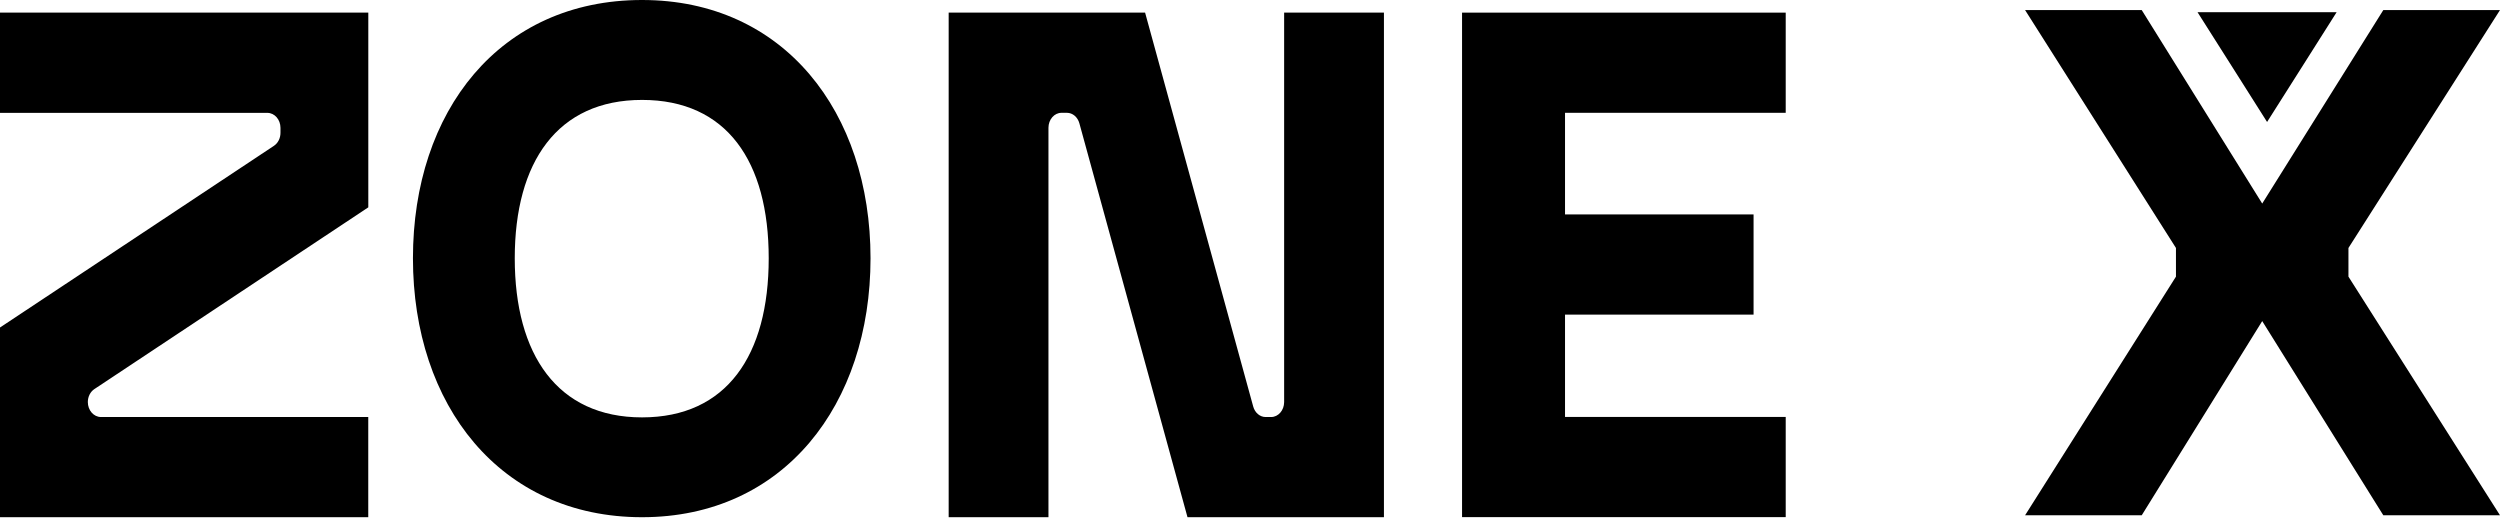 <svg width="214" height="45" viewBox="0 0 214 45" fill="none" xmlns="http://www.w3.org/2000/svg">
<g id="Group 215">
<path id="Vector" d="M8.078 33.305C7.732 33.535 7.518 33.956 7.518 34.415C7.518 35.123 8.021 35.697 8.642 35.697H31.523V44.274H0V28.035L23.449 12.482C23.794 12.252 24.009 11.831 24.009 11.372V10.943C24.009 10.235 23.506 9.661 22.885 9.661H0V1.081H31.527V17.748L8.078 33.305Z" fill="black"/>
<path id="Vector_2" d="M54.96 0C67.109 0 74.517 9.59 74.517 22.106C74.517 34.622 67.109 44.273 54.96 44.273C42.811 44.273 35.348 34.687 35.348 22.106C35.348 9.525 42.756 0 54.96 0ZM54.96 35.728C62.205 35.728 65.802 30.414 65.802 22.11C65.802 13.805 62.205 8.553 54.96 8.553C47.715 8.553 44.063 13.866 44.063 22.11C44.063 30.353 47.711 35.728 54.96 35.728Z" fill="black"/>
<path id="Vector_3" d="M109.922 1.081H118.465V44.274H101.65L92.395 10.556C92.248 10.02 91.818 9.656 91.328 9.656H90.865C90.248 9.656 89.748 10.23 89.748 10.938V44.27H81.206V1.081H98.02L107.275 34.799C107.422 35.334 107.852 35.698 108.342 35.698H108.806C109.422 35.698 109.922 35.124 109.922 34.416V1.081Z" fill="black"/>
<path id="Vector_4" d="M125.152 44.274V1.081H152.857V9.656H133.966V18.355H150.105V26.931H133.966V35.69H152.857V44.266H125.152V44.274Z" fill="black"/>
<g id="Group">
<path id="Vector_5" d="M201.027 21.226L214 0.861H204.012L193.646 17.424L183.331 0.861H173.346L186.262 21.226V23.68L173.346 44.109H183.331L193.646 27.485L204.012 44.109H214L201.027 23.68V21.226Z" fill="black"/>
<path id="Vector_6" d="M194.062 10.441L197.04 5.743L200.015 1.045H194.062H188.109L191.088 5.743L194.062 10.441Z" fill="black"/>
</g>
</g>
</svg>
